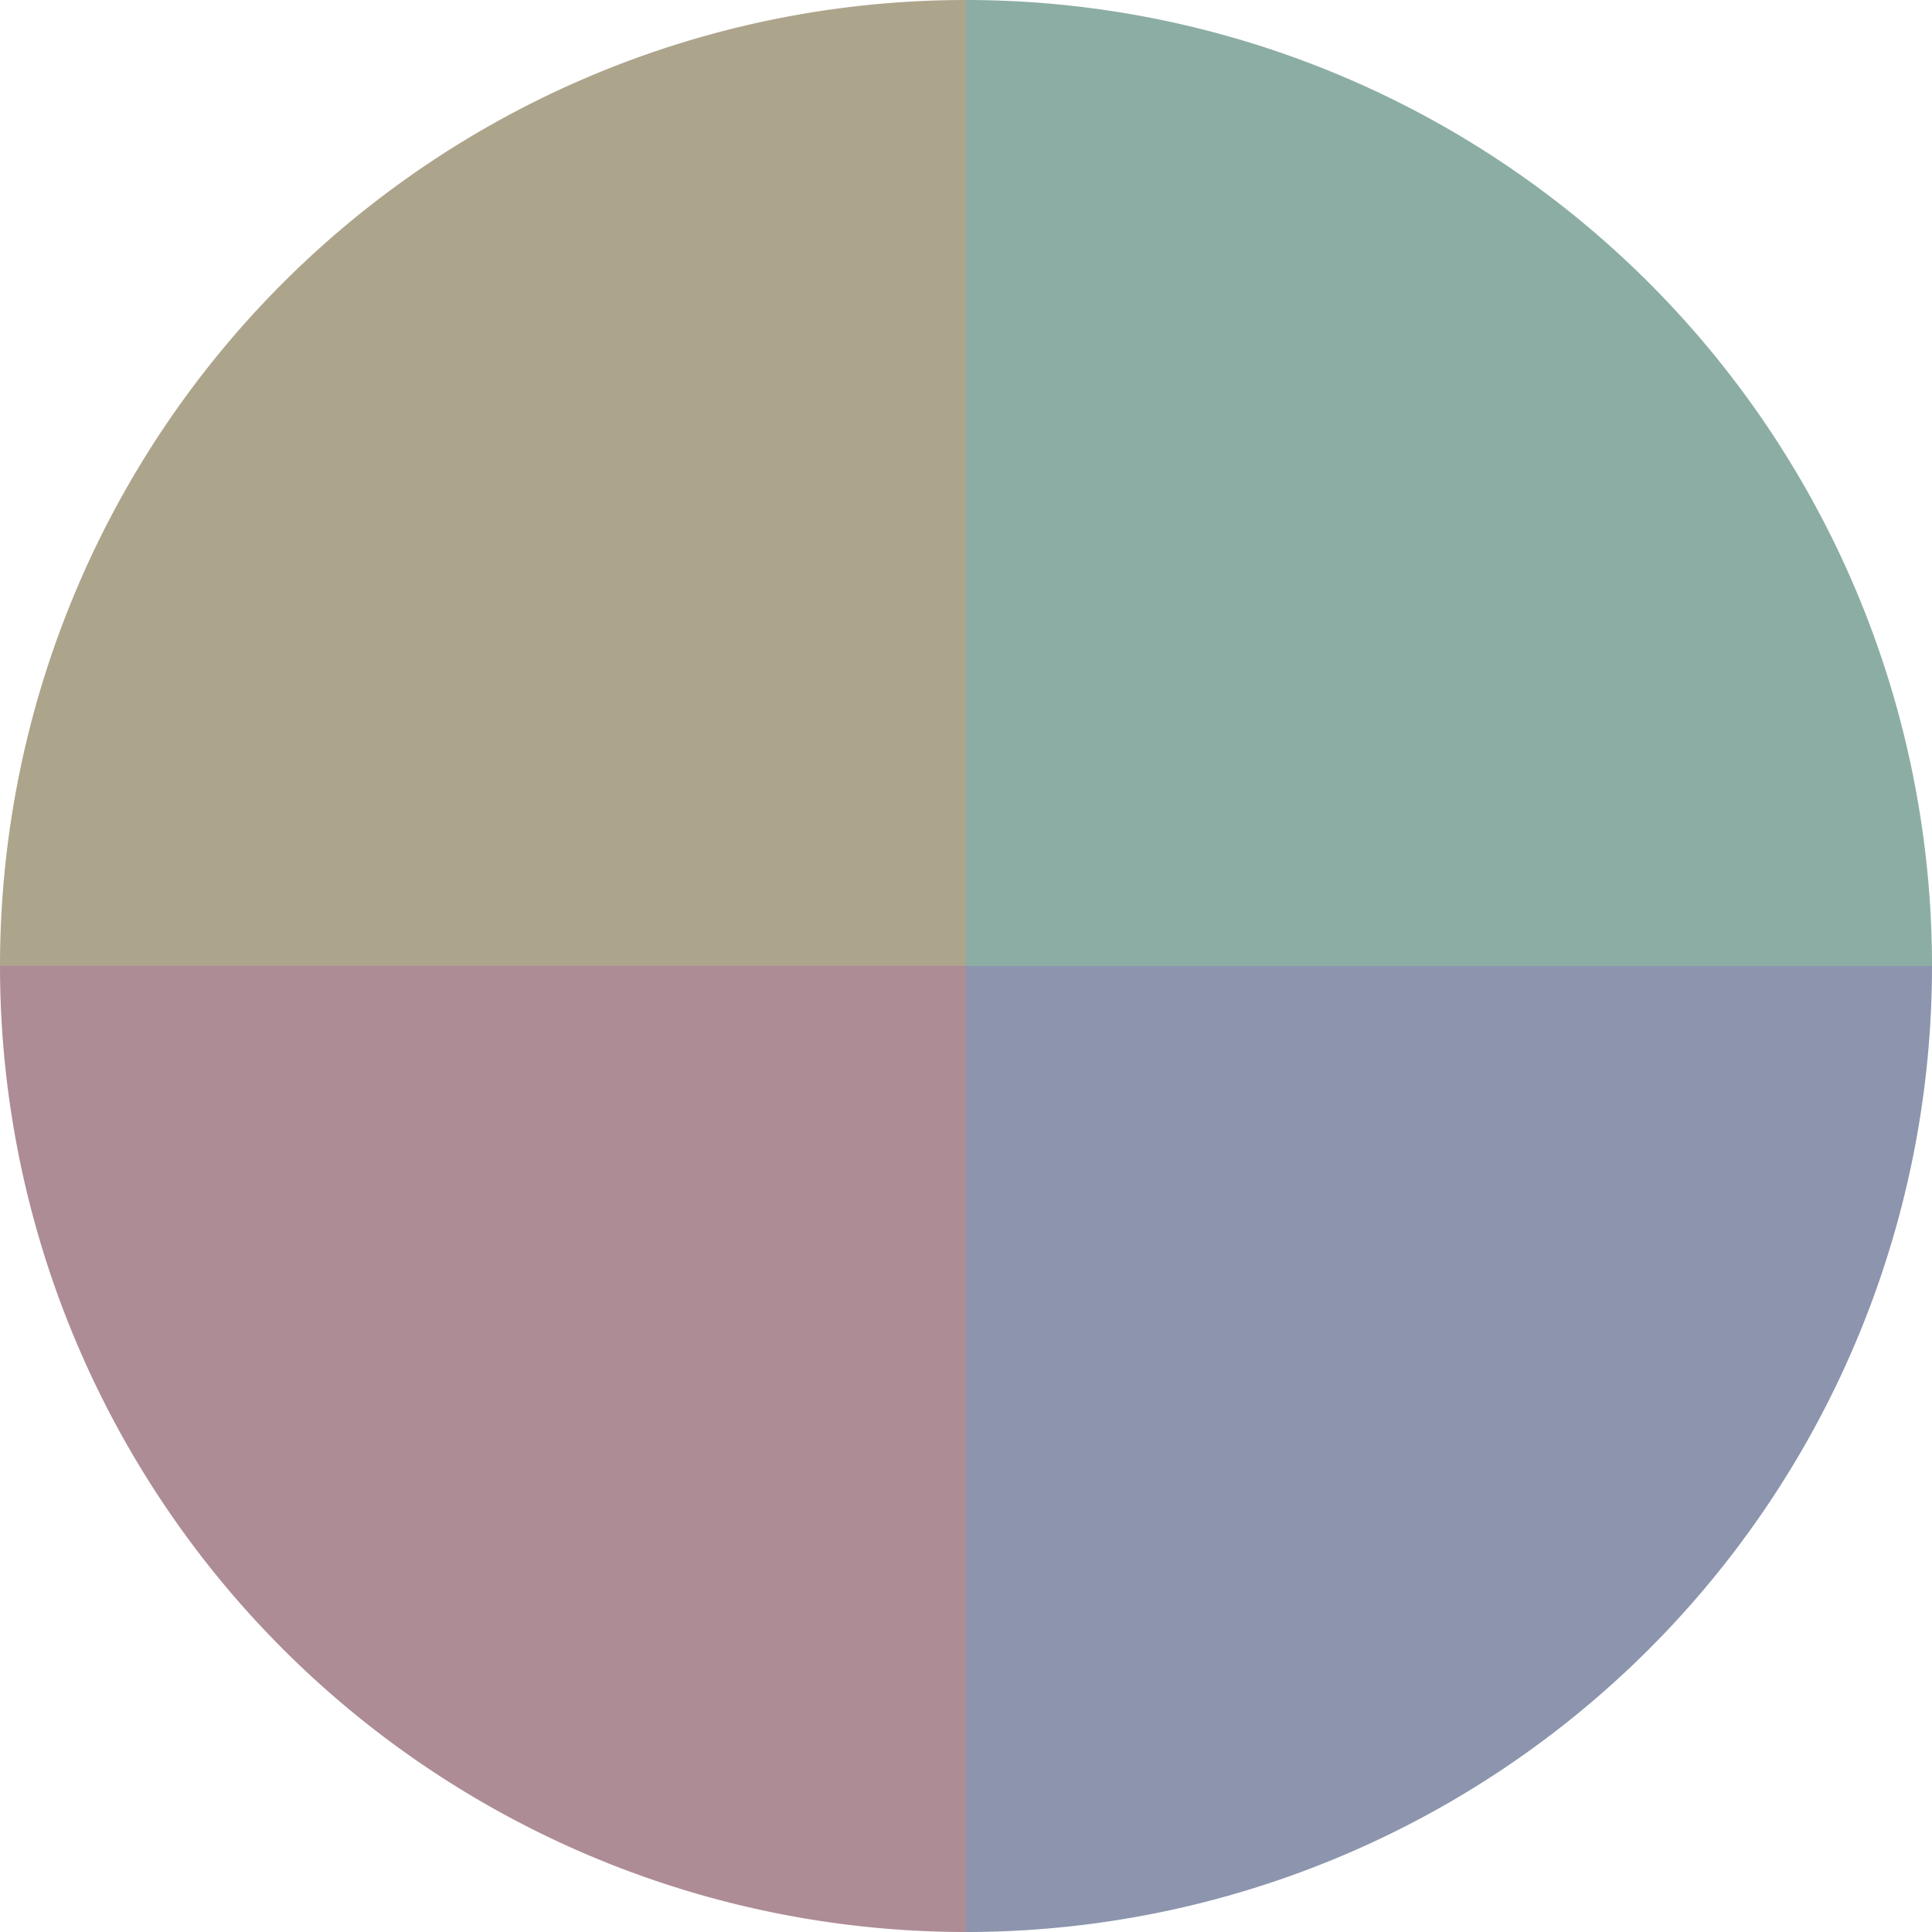 <?xml version="1.0" standalone="no"?>
<svg width="500" height="500" viewBox="-1 -1 2 2" xmlns="http://www.w3.org/2000/svg">
        <path d="M 0 -1 
             A 1,1 0 0,1 1 0             L 0,0
             z" fill="#8cada4" />
            <path d="M 1 0 
             A 1,1 0 0,1 0 1             L 0,0
             z" fill="#8c95ad" />
            <path d="M 0 1 
             A 1,1 0 0,1 -1 0             L 0,0
             z" fill="#ad8c95" />
            <path d="M -1 0 
             A 1,1 0 0,1 -0 -1             L 0,0
             z" fill="#ada48c" />
    </svg>
